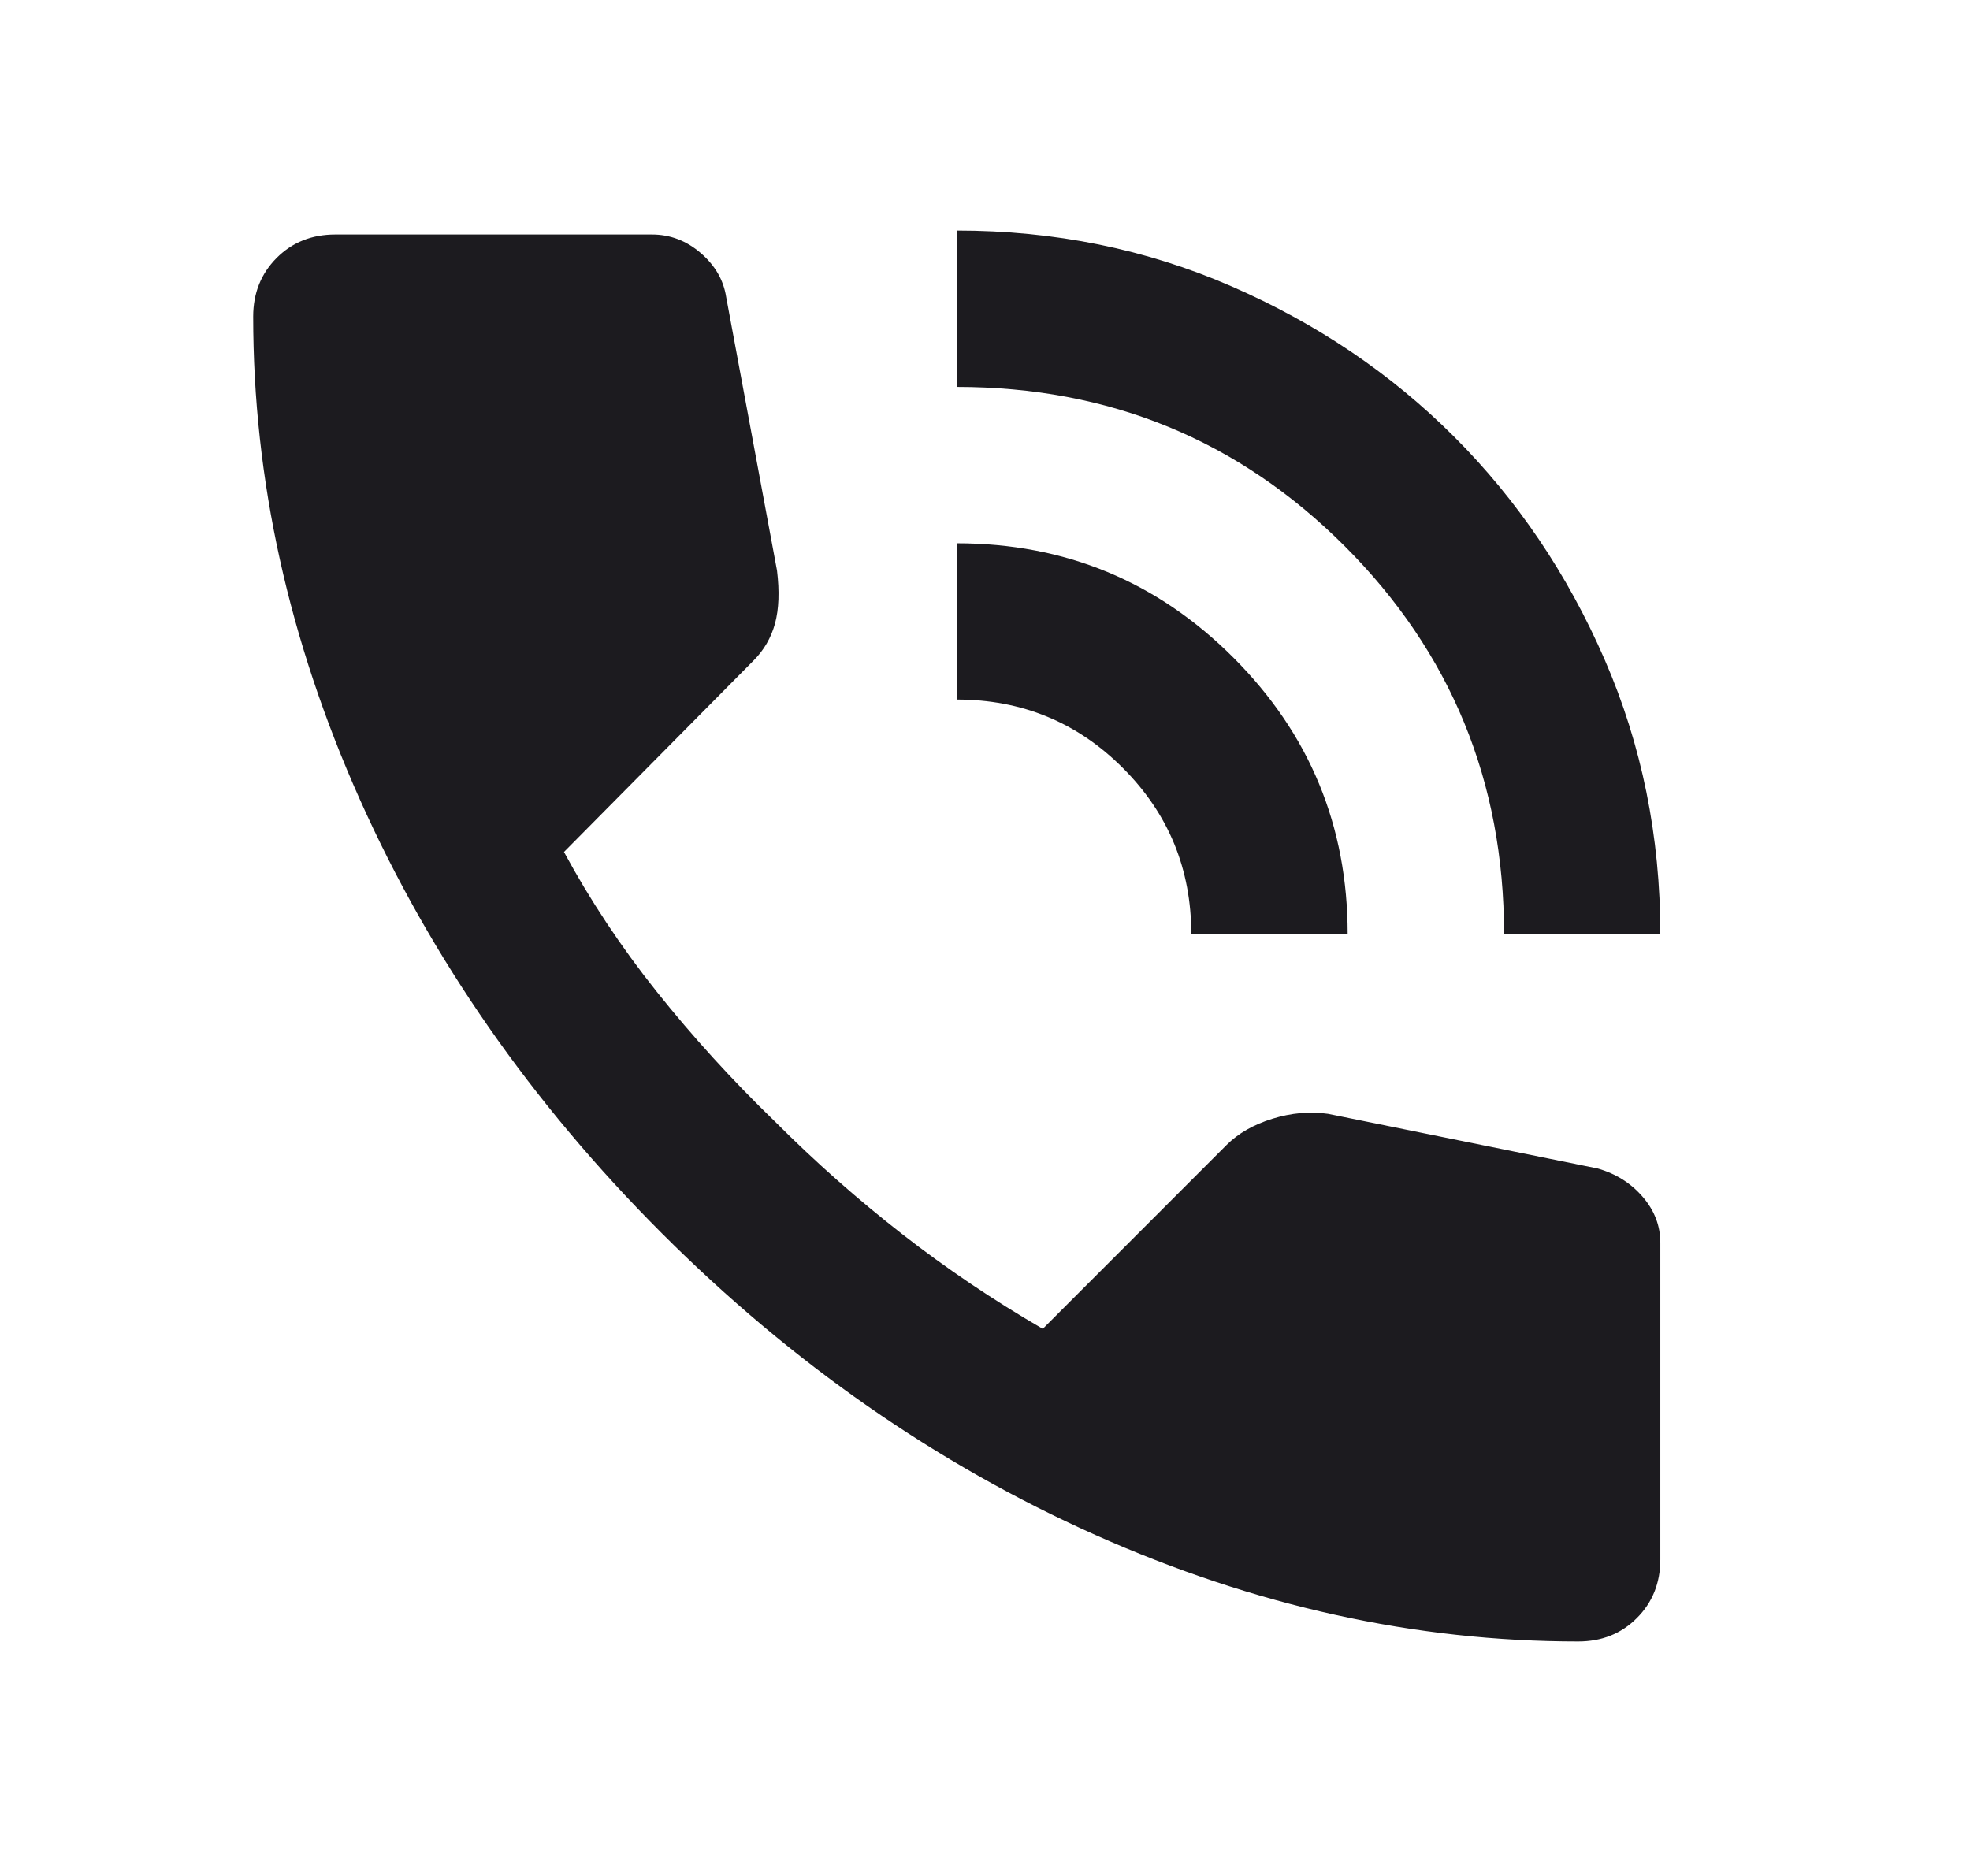 <svg width="21" height="20" viewBox="0 0 21 20" fill="none" xmlns="http://www.w3.org/2000/svg">
<mask id="mask0_219_3312" style="mask-type:alpha" maskUnits="userSpaceOnUse" x="0" y="0" width="21" height="20">
<rect x="0.199" width="20" height="20" fill="#D9D9D9"/>
</mask>
<g mask="url(#mask0_219_3312)">
<path d="M16.033 9.958C16.033 8.333 15.467 6.955 14.335 5.823C13.203 4.691 11.824 4.125 10.199 4.125V2.458C11.241 2.458 12.217 2.656 13.126 3.052C14.036 3.448 14.828 3.983 15.501 4.656C16.175 5.33 16.71 6.122 17.105 7.031C17.501 7.941 17.699 8.917 17.699 9.958H16.033ZM12.699 9.958C12.699 9.264 12.456 8.674 11.97 8.188C11.484 7.701 10.894 7.458 10.199 7.458V5.792C11.352 5.792 12.335 6.198 13.147 7.01C13.96 7.823 14.366 8.806 14.366 9.958H12.699ZM16.824 17.5C15.088 17.5 13.373 17.122 11.678 16.365C9.984 15.608 8.442 14.535 7.053 13.146C5.665 11.757 4.592 10.215 3.835 8.521C3.078 6.826 2.699 5.111 2.699 3.375C2.699 3.125 2.783 2.917 2.949 2.75C3.116 2.583 3.324 2.5 3.574 2.5H6.949C7.144 2.5 7.317 2.566 7.47 2.698C7.623 2.83 7.713 2.986 7.741 3.167L8.283 6.083C8.31 6.306 8.303 6.493 8.262 6.646C8.22 6.799 8.144 6.931 8.033 7.042L6.012 9.083C6.29 9.597 6.619 10.094 7.001 10.573C7.383 11.052 7.803 11.514 8.262 11.958C8.692 12.389 9.144 12.788 9.616 13.156C10.088 13.524 10.588 13.861 11.116 14.167L13.074 12.208C13.199 12.083 13.362 11.99 13.564 11.927C13.765 11.865 13.963 11.847 14.158 11.875L17.033 12.458C17.227 12.514 17.387 12.615 17.512 12.761C17.637 12.906 17.699 13.069 17.699 13.25V16.625C17.699 16.875 17.616 17.083 17.449 17.25C17.283 17.417 17.074 17.5 16.824 17.5Z" fill="#1C1B1F"/>
</g>
</svg>
